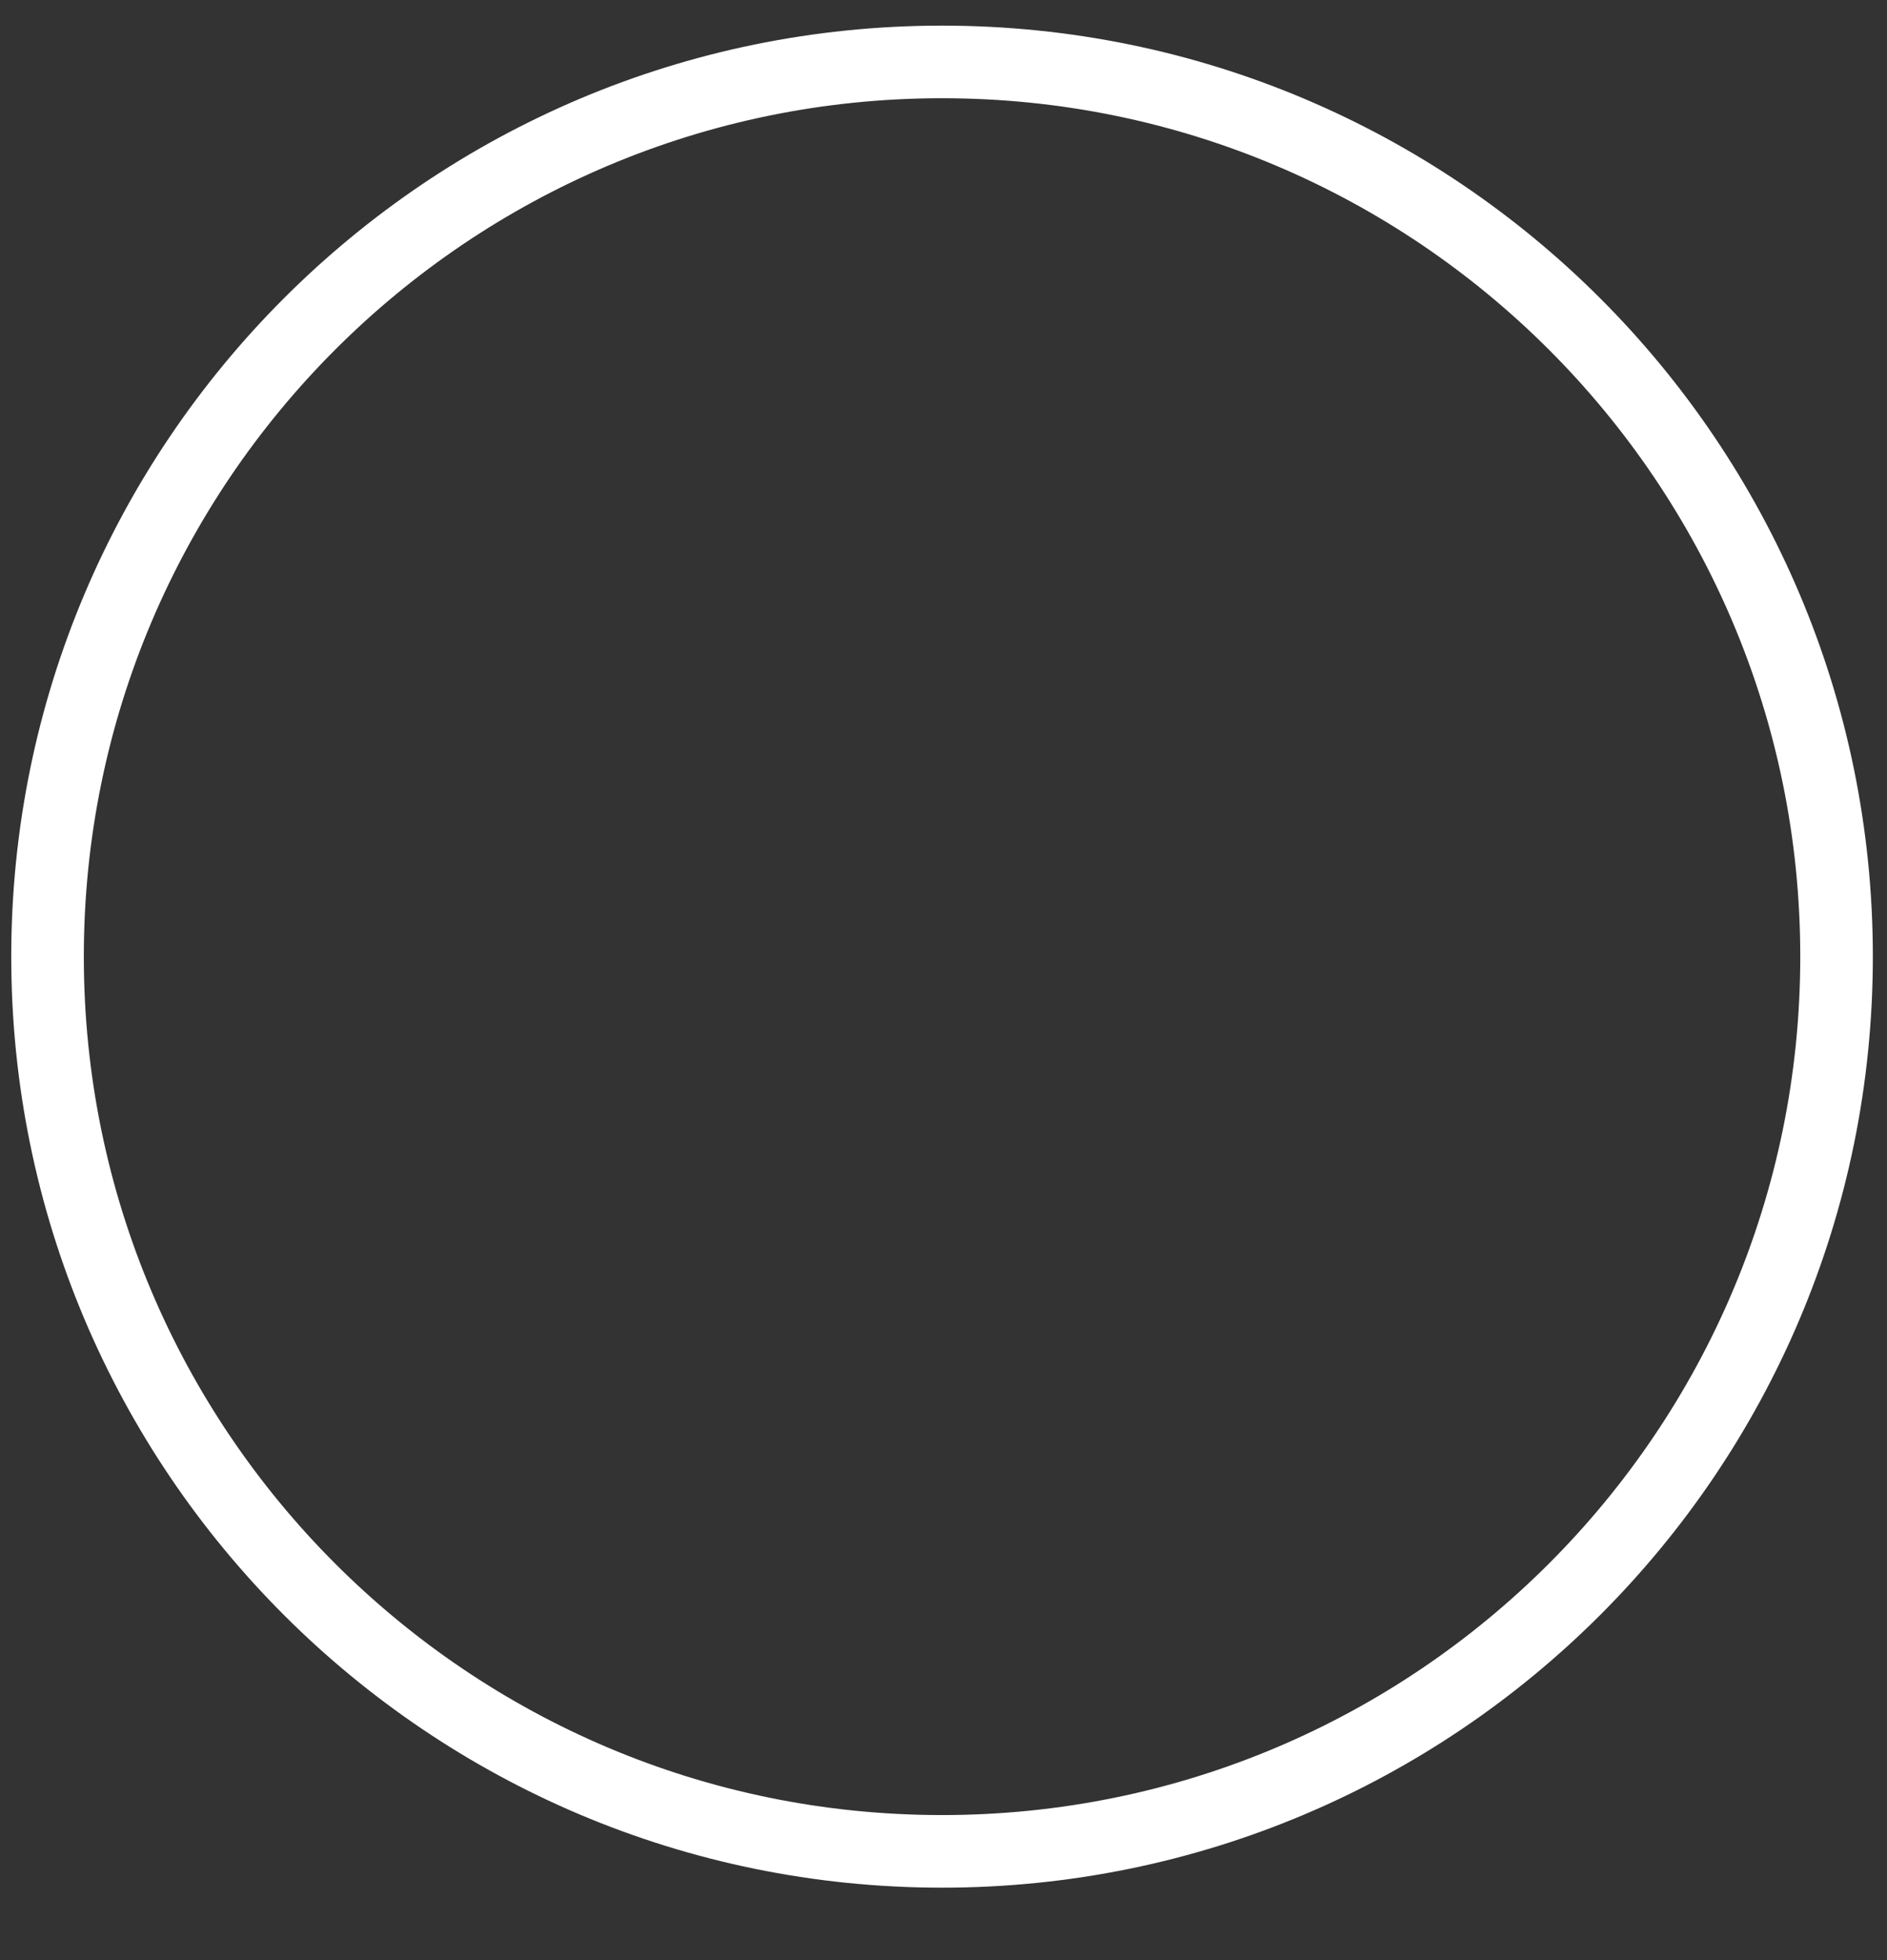 <?xml version="1.0" encoding="UTF-8"?> <svg xmlns="http://www.w3.org/2000/svg" width="26" height="27" viewBox="0 0 26 27" fill="none"><rect x="0" y="0" width="26" height="27" fill="#333333" stroke="none"/> <path d="M12.98 25.502C6.173 25.502 0.655 19.984 0.655 13.177C0.655 6.371 6.173 0.853 12.98 0.853C19.787 0.853 25.305 6.371 25.305 13.177C25.305 19.984 19.787 25.502 12.98 25.502Z" stroke="white" stroke-miterlimit="1.5" stroke-linecap="round" stroke-linejoin="round"></path> </svg> 